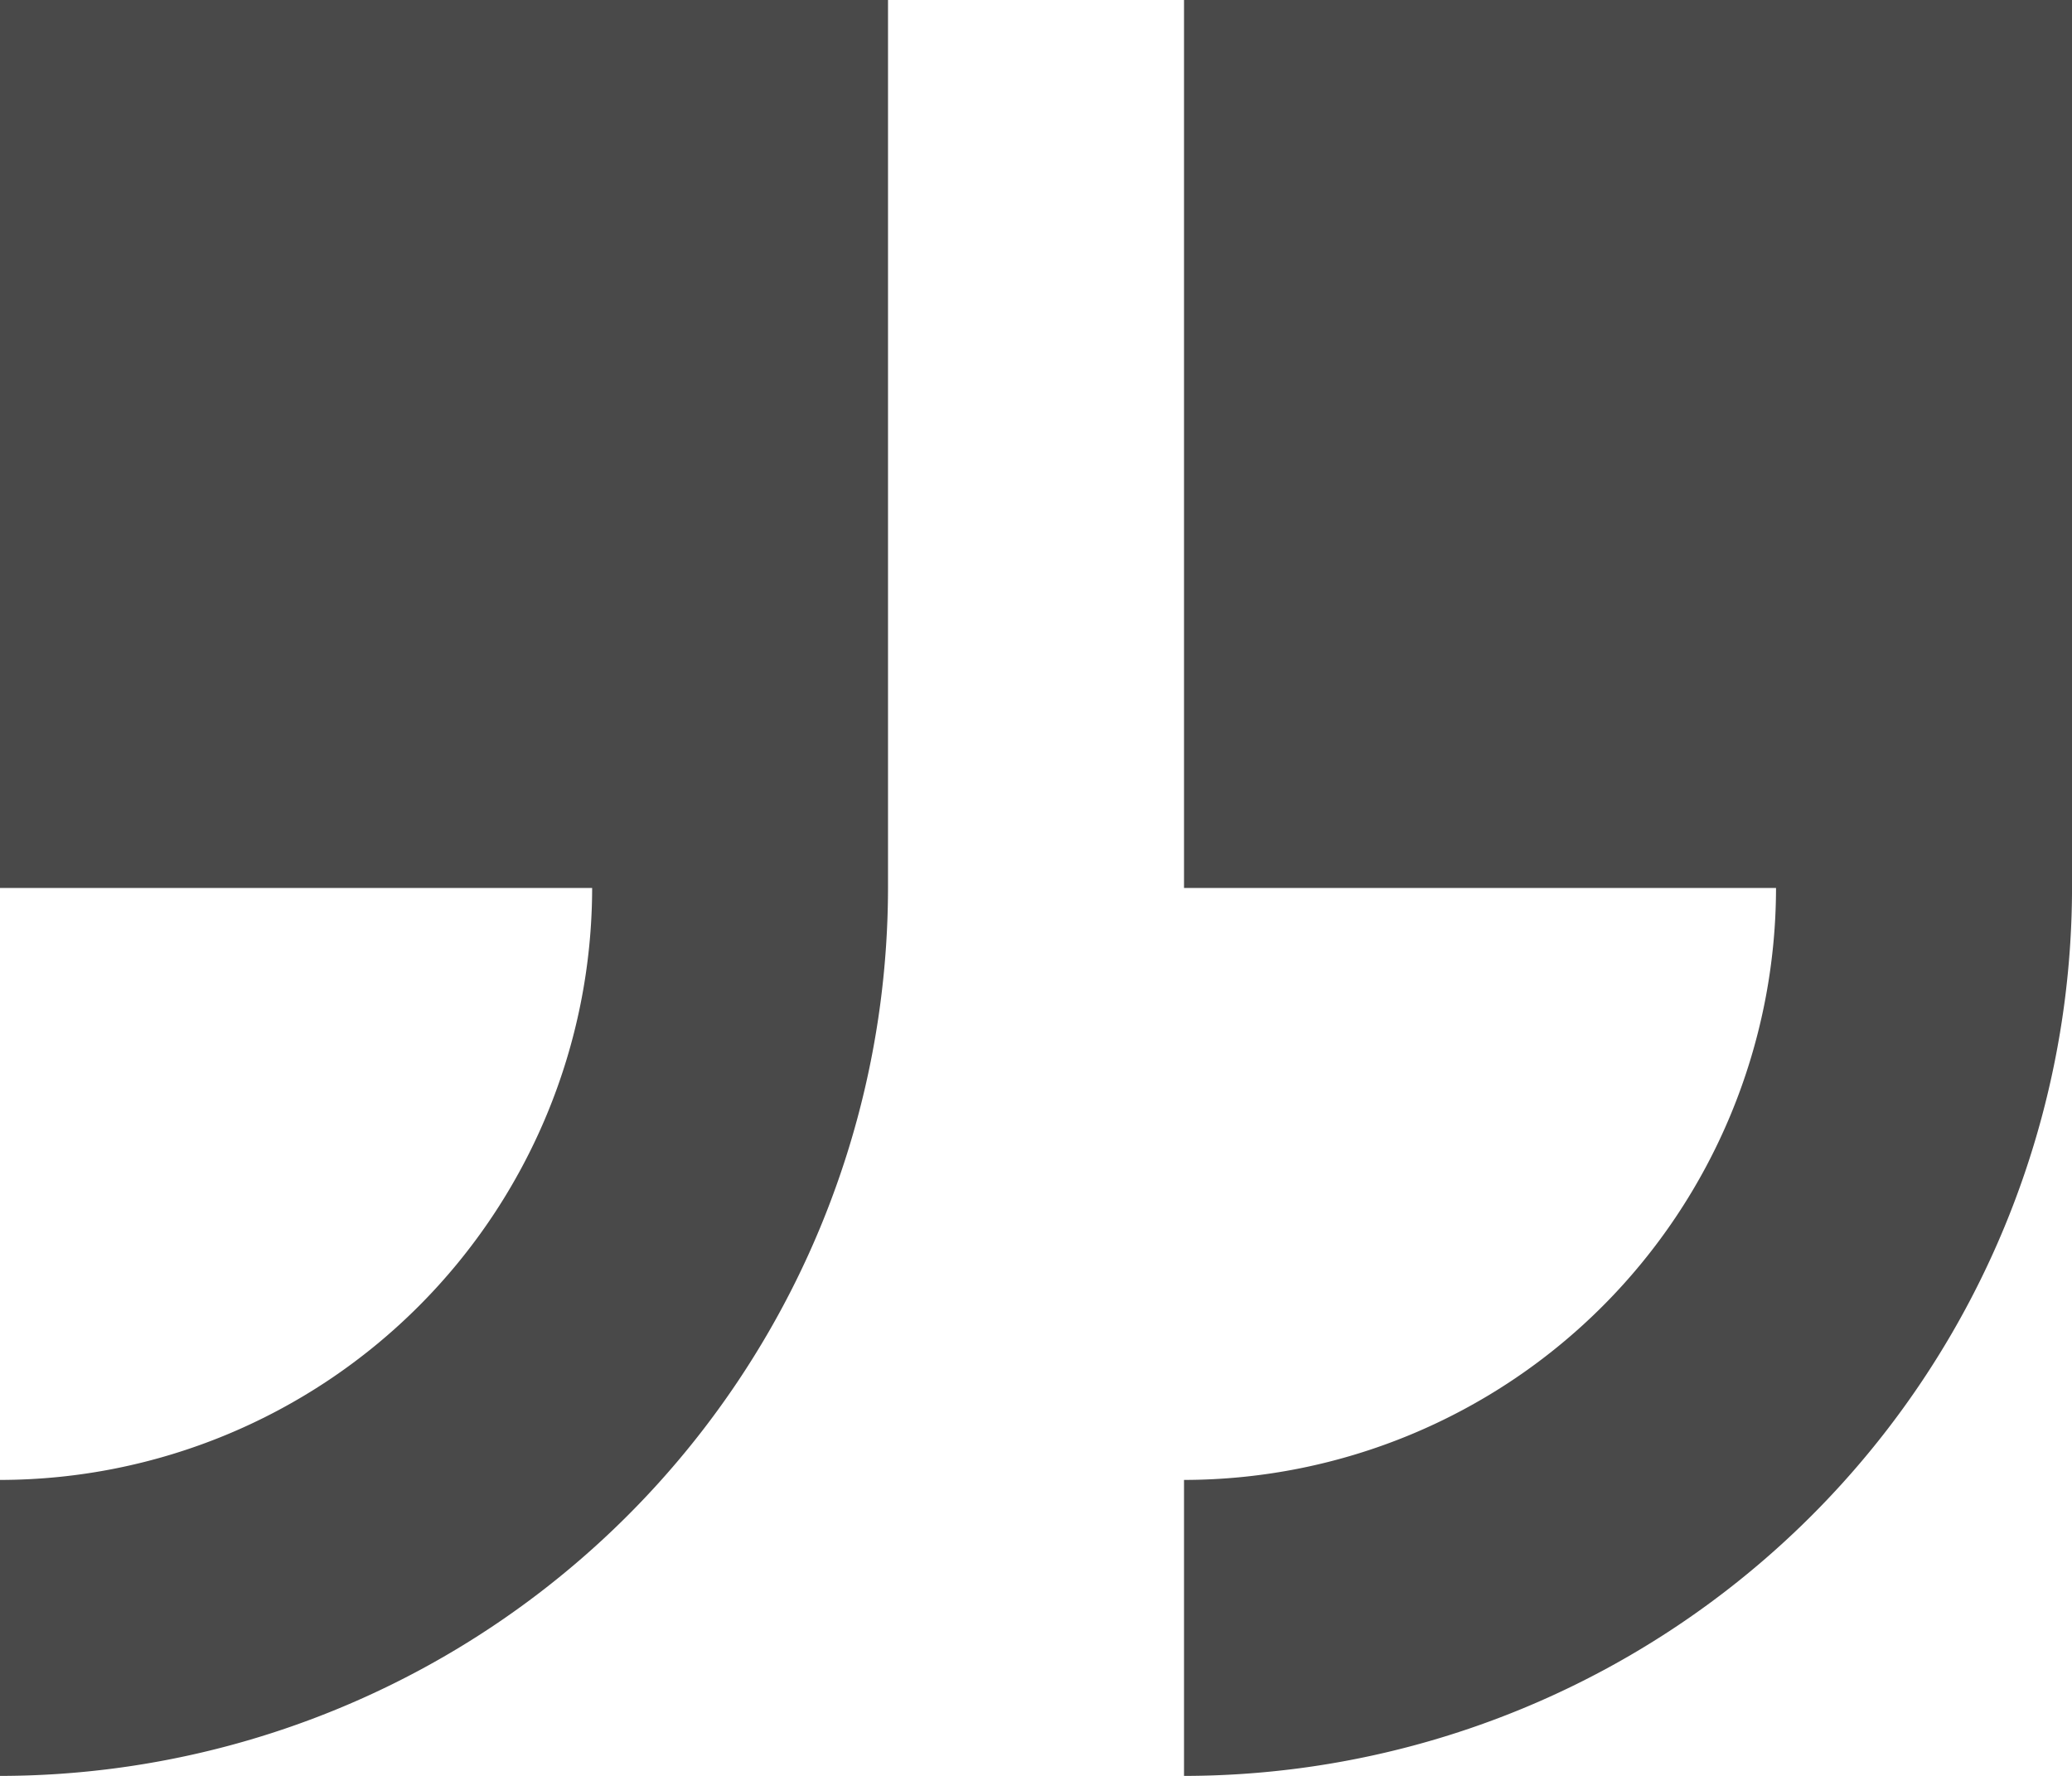 <svg xmlns="http://www.w3.org/2000/svg" id="_2087863" width="61.298" height="52.542" data-name="2087863" viewBox="0 0 61.298 52.542">
    <defs>
        <style>
            .cls-1{fill:#494949}
        </style>
    </defs>
    <path id="Path_1" d="M26.271 55.506V29.235H0v26.271h17.514A17.534 17.534 0 0 1 0 73.02v8.757a26.3 26.3 0 0 0 26.271-26.271z" class="cls-1" data-name="Path 1" transform="translate(35.028 -29.235)"/>
    <path id="Path_2" d="M233.882 73.02v8.757a26.3 26.3 0 0 0 26.271-26.271V29.235h-26.271v26.271H251.4a17.534 17.534 0 0 1-17.518 17.514z" class="cls-1" data-name="Path 2" transform="translate(-233.882 -29.235)"/>
</svg>
